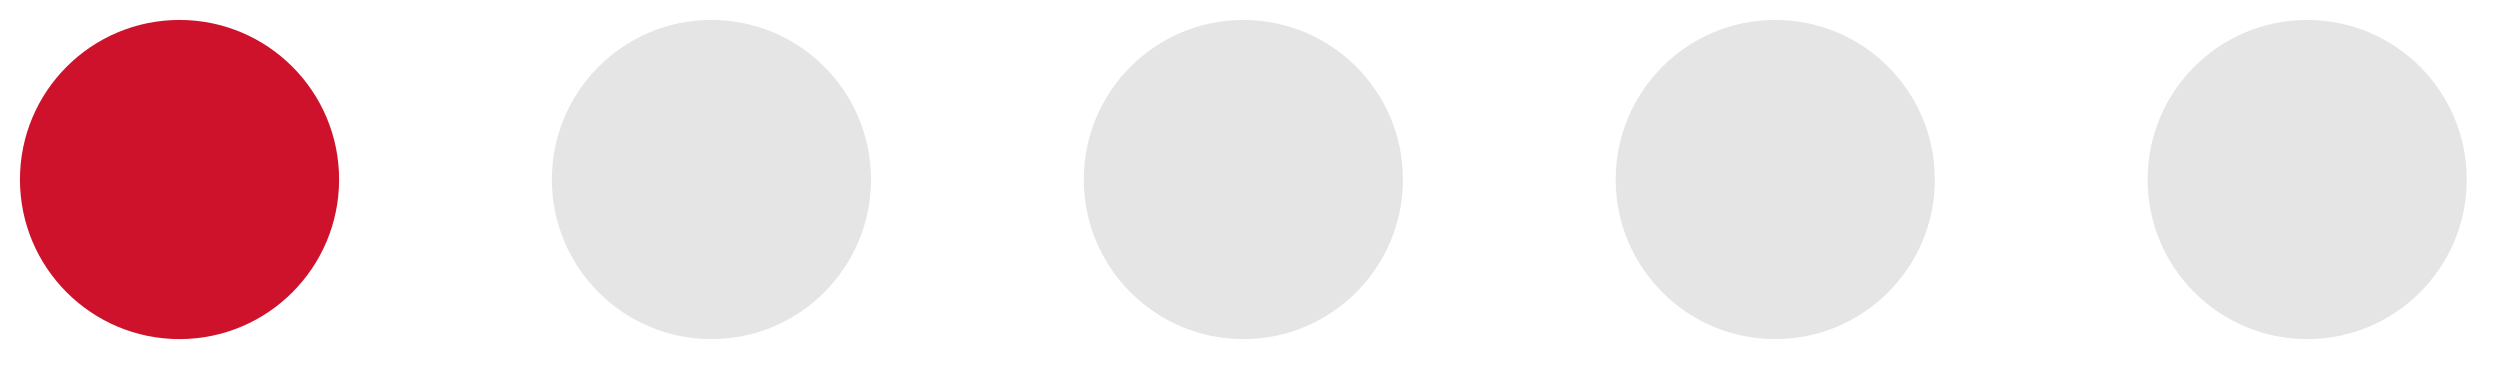 <svg width="94" height="14" xmlns="http://www.w3.org/2000/svg">
 <!-- Created with Method Draw - http://github.com/duopixel/Method-Draw/ -->
 <g>
  <title>background</title>
  <rect fill="#fff" id="canvas_background" height="16" width="96" y="-1" x="-1"/>
  <g display="none" overflow="visible" y="0" x="0" height="100%" width="100%" id="canvasGrid">
   <rect fill="url(#gridpattern)" stroke-width="0" y="0" x="0" height="100%" width="100%"/>
  </g>
 </g>
 <g>
  <title>Layer 1</title>
  <ellipse ry="6" rx="6" id="svg_1" cy="6.75" cx="6.75" stroke-width="0" stroke="#000" fill="#cf122c"/>
  <ellipse ry="6" rx="6" id="svg_2" cy="6.75" cx="26.75" stroke-width="0" stroke="#000" fill="#e5e5e5"/>
  <ellipse ry="6" rx="6" id="svg_3" cy="6.75" cx="46.75" stroke-width="0" stroke="#000" fill="#e5e5e5"/>
  <ellipse ry="6" rx="6" id="svg_4" cy="6.75" cx="66.75" stroke-width="0" stroke="#000" fill="#e5e5e5"/>
  <ellipse ry="6" rx="6" id="svg_6" cy="6.75" cx="86.75" stroke-width="0" stroke="#000" fill="#e5e5e5"/>
 </g>
</svg>